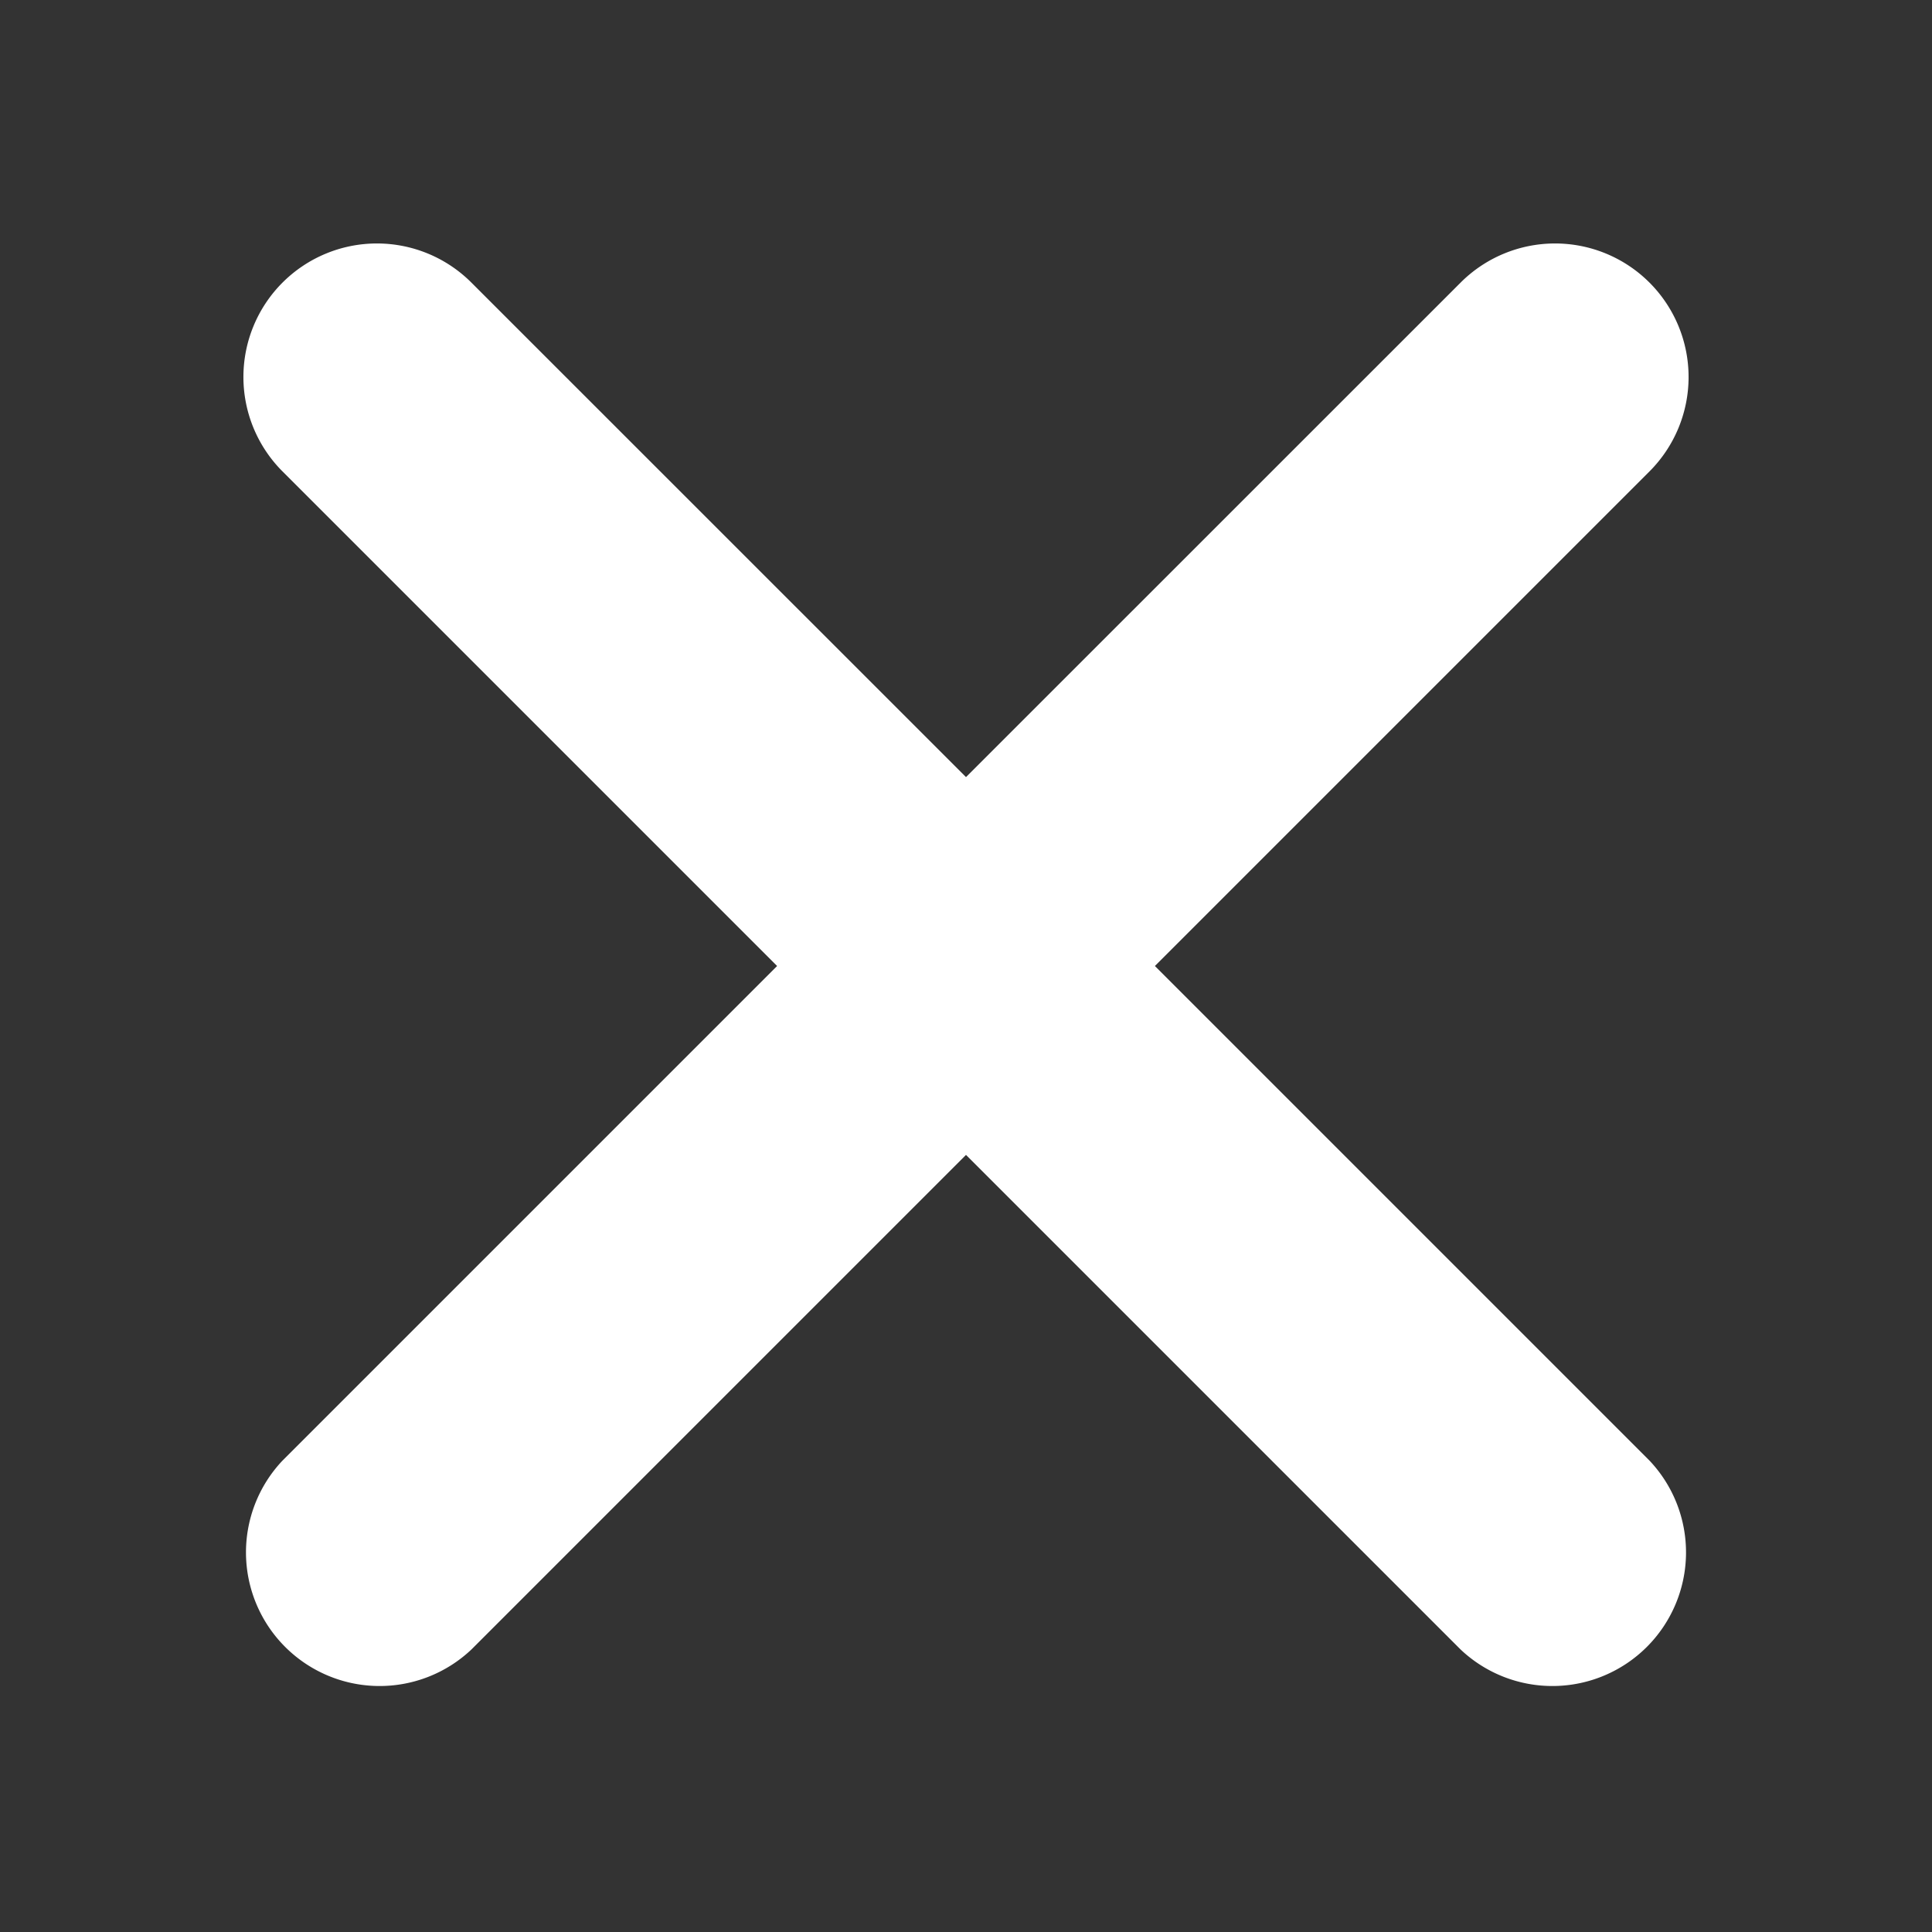 <svg id="Layer_1" data-name="Layer 1" xmlns="http://www.w3.org/2000/svg" viewBox="0 0 180 180"><rect x="0" y="0" width="180" height="180" fill="#333333" stroke="none"/><path d="M136.08,26.33,90,72.4,43.92,26.33a12.44,12.44,0,1,0-17.6,17.59L72.4,90,26.32,136.08a12.45,12.45,0,0,0,17.6,17.6L90,107.6l46.08,46.08a12.45,12.45,0,0,0,17.6-17.6L107.6,90l46.08-46.08a12.44,12.44,0,0,0-17.6-17.59Z" style="fill:#fff"/></svg>